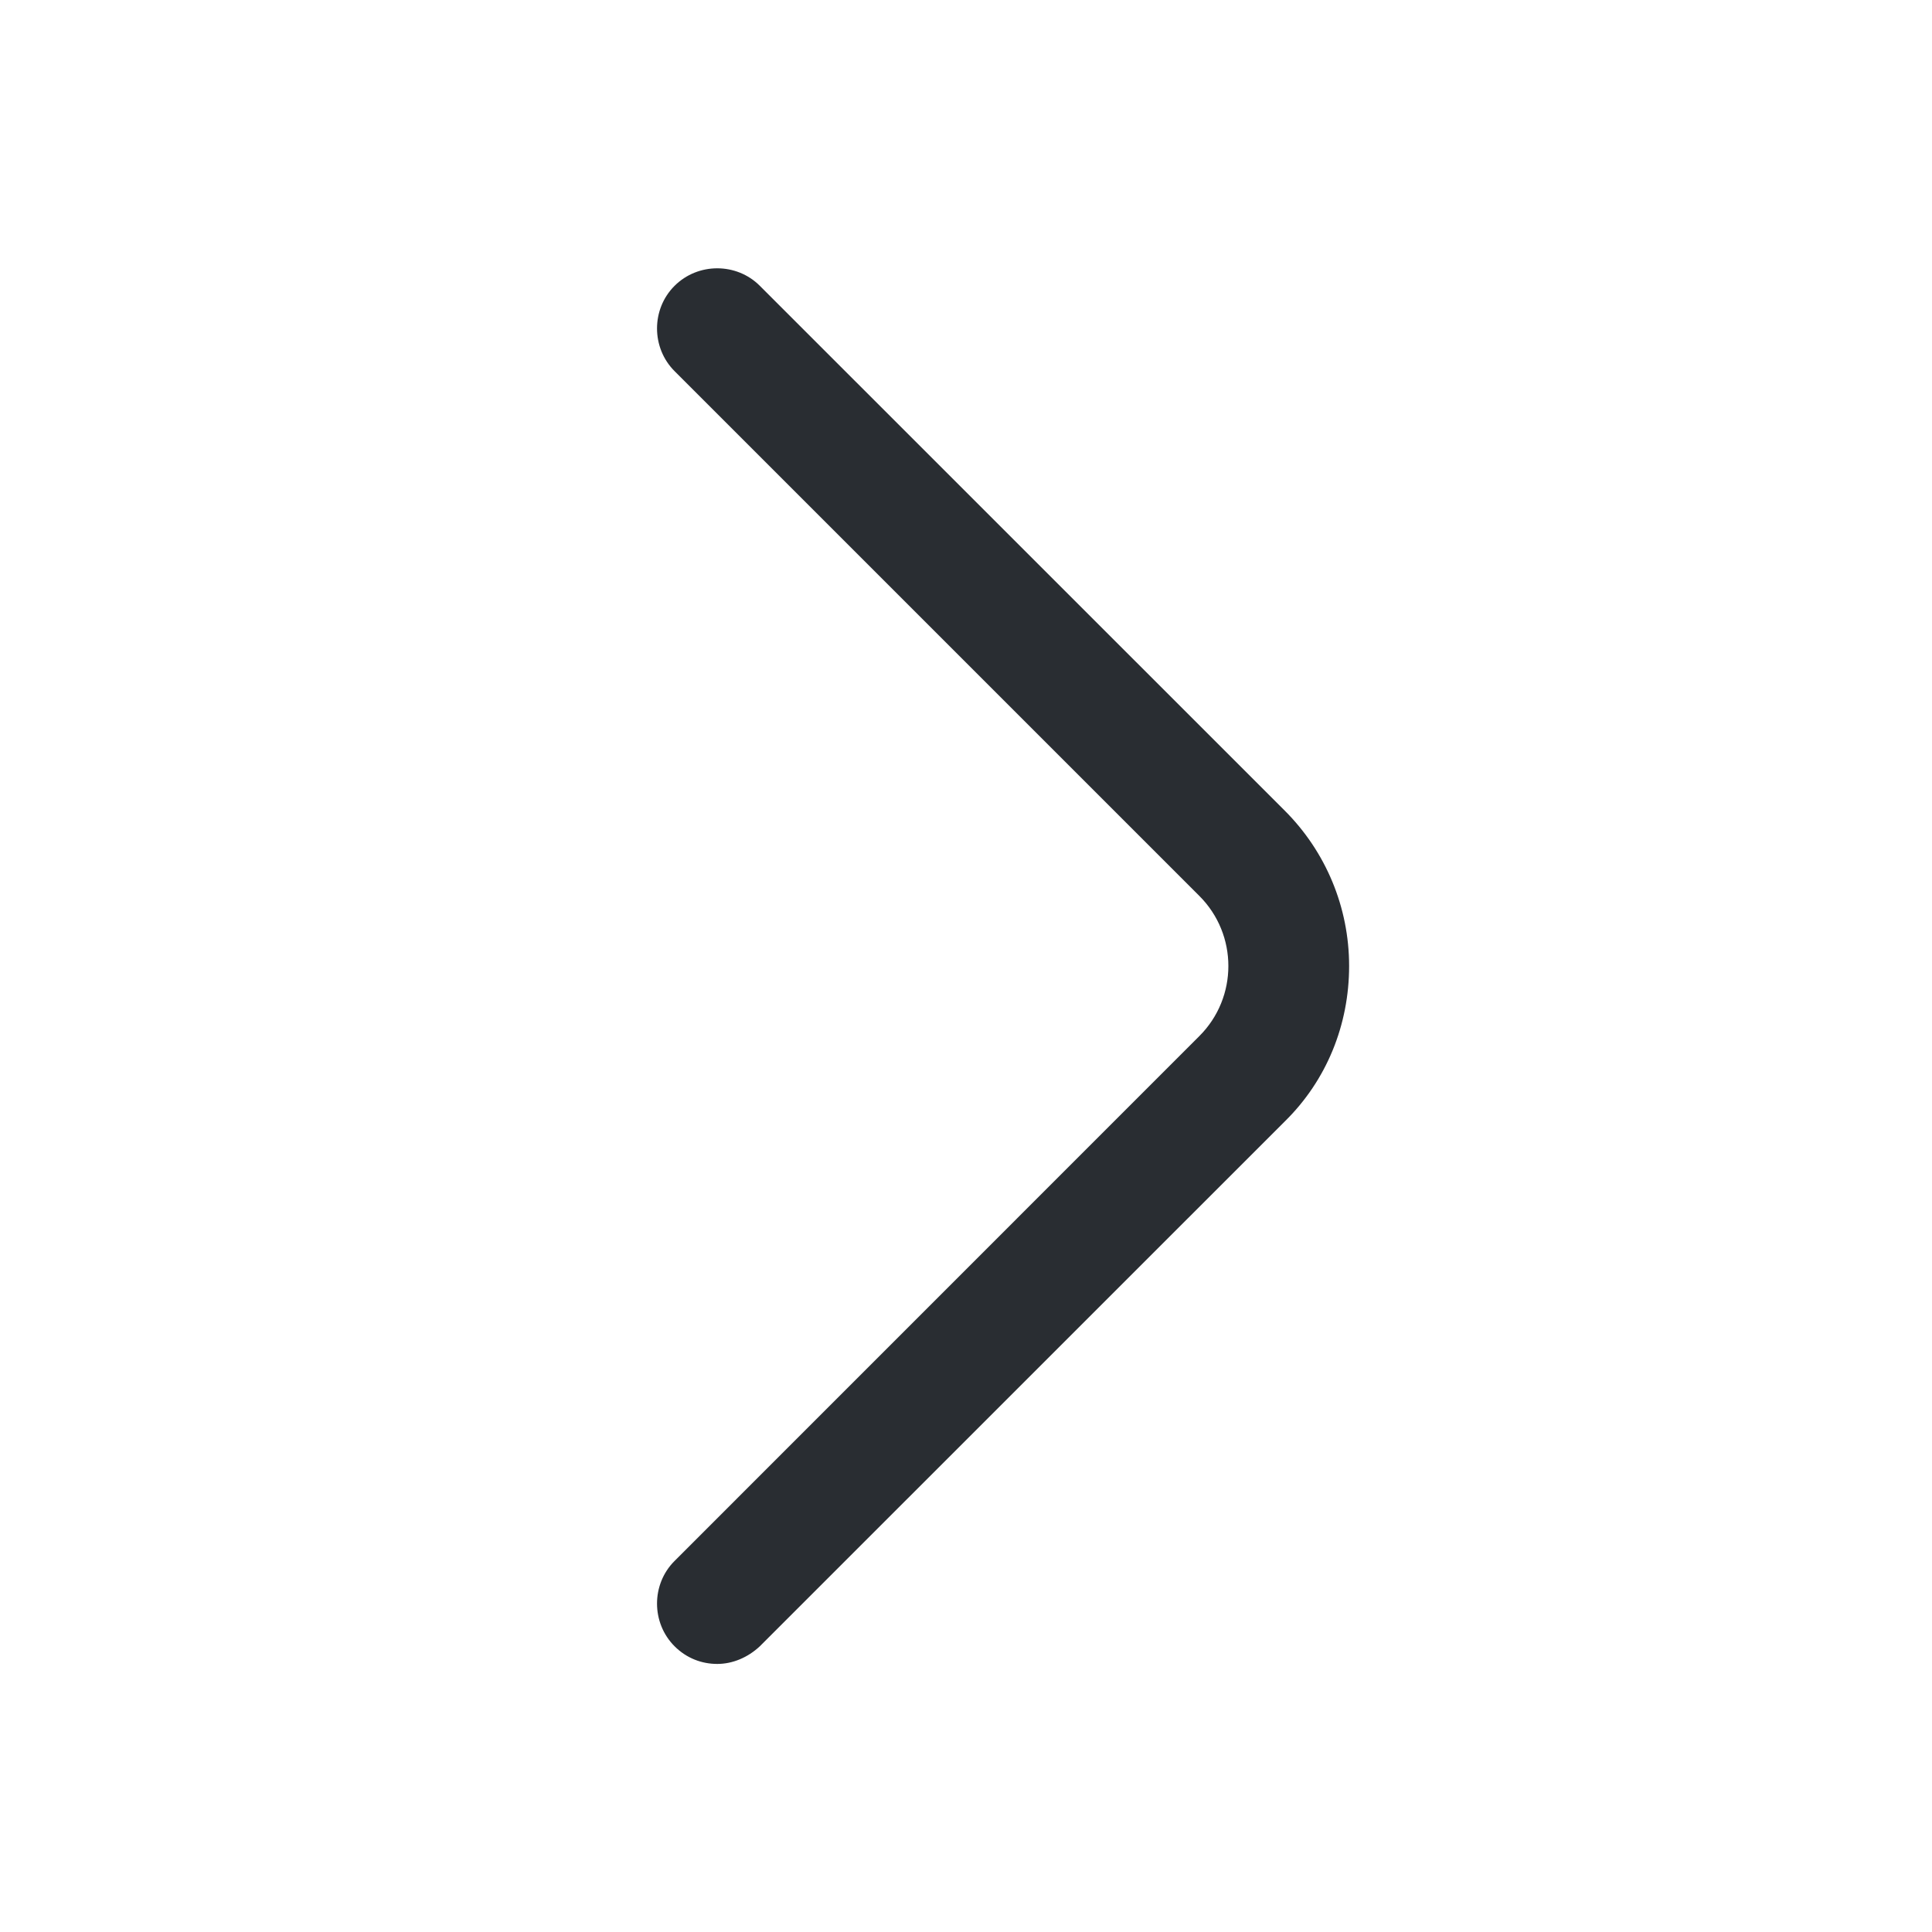 <?xml version="1.0" encoding="UTF-8"?> <svg xmlns="http://www.w3.org/2000/svg" width="20" height="20" viewBox="0 0 20 20" fill="none"><path d="M7.425 17.225C7.266 17.225 7.108 17.167 6.983 17.042C6.741 16.8 6.741 16.4 6.983 16.159L12.416 10.725C12.816 10.325 12.816 9.675 12.416 9.275L6.983 3.842C6.741 3.6 6.741 3.2 6.983 2.959C7.225 2.717 7.625 2.717 7.866 2.959L13.3 8.392C13.725 8.817 13.966 9.392 13.966 10C13.966 10.609 13.733 11.184 13.3 11.609L7.866 17.042C7.741 17.159 7.583 17.225 7.425 17.225Z" fill="#292D32"></path></svg> 